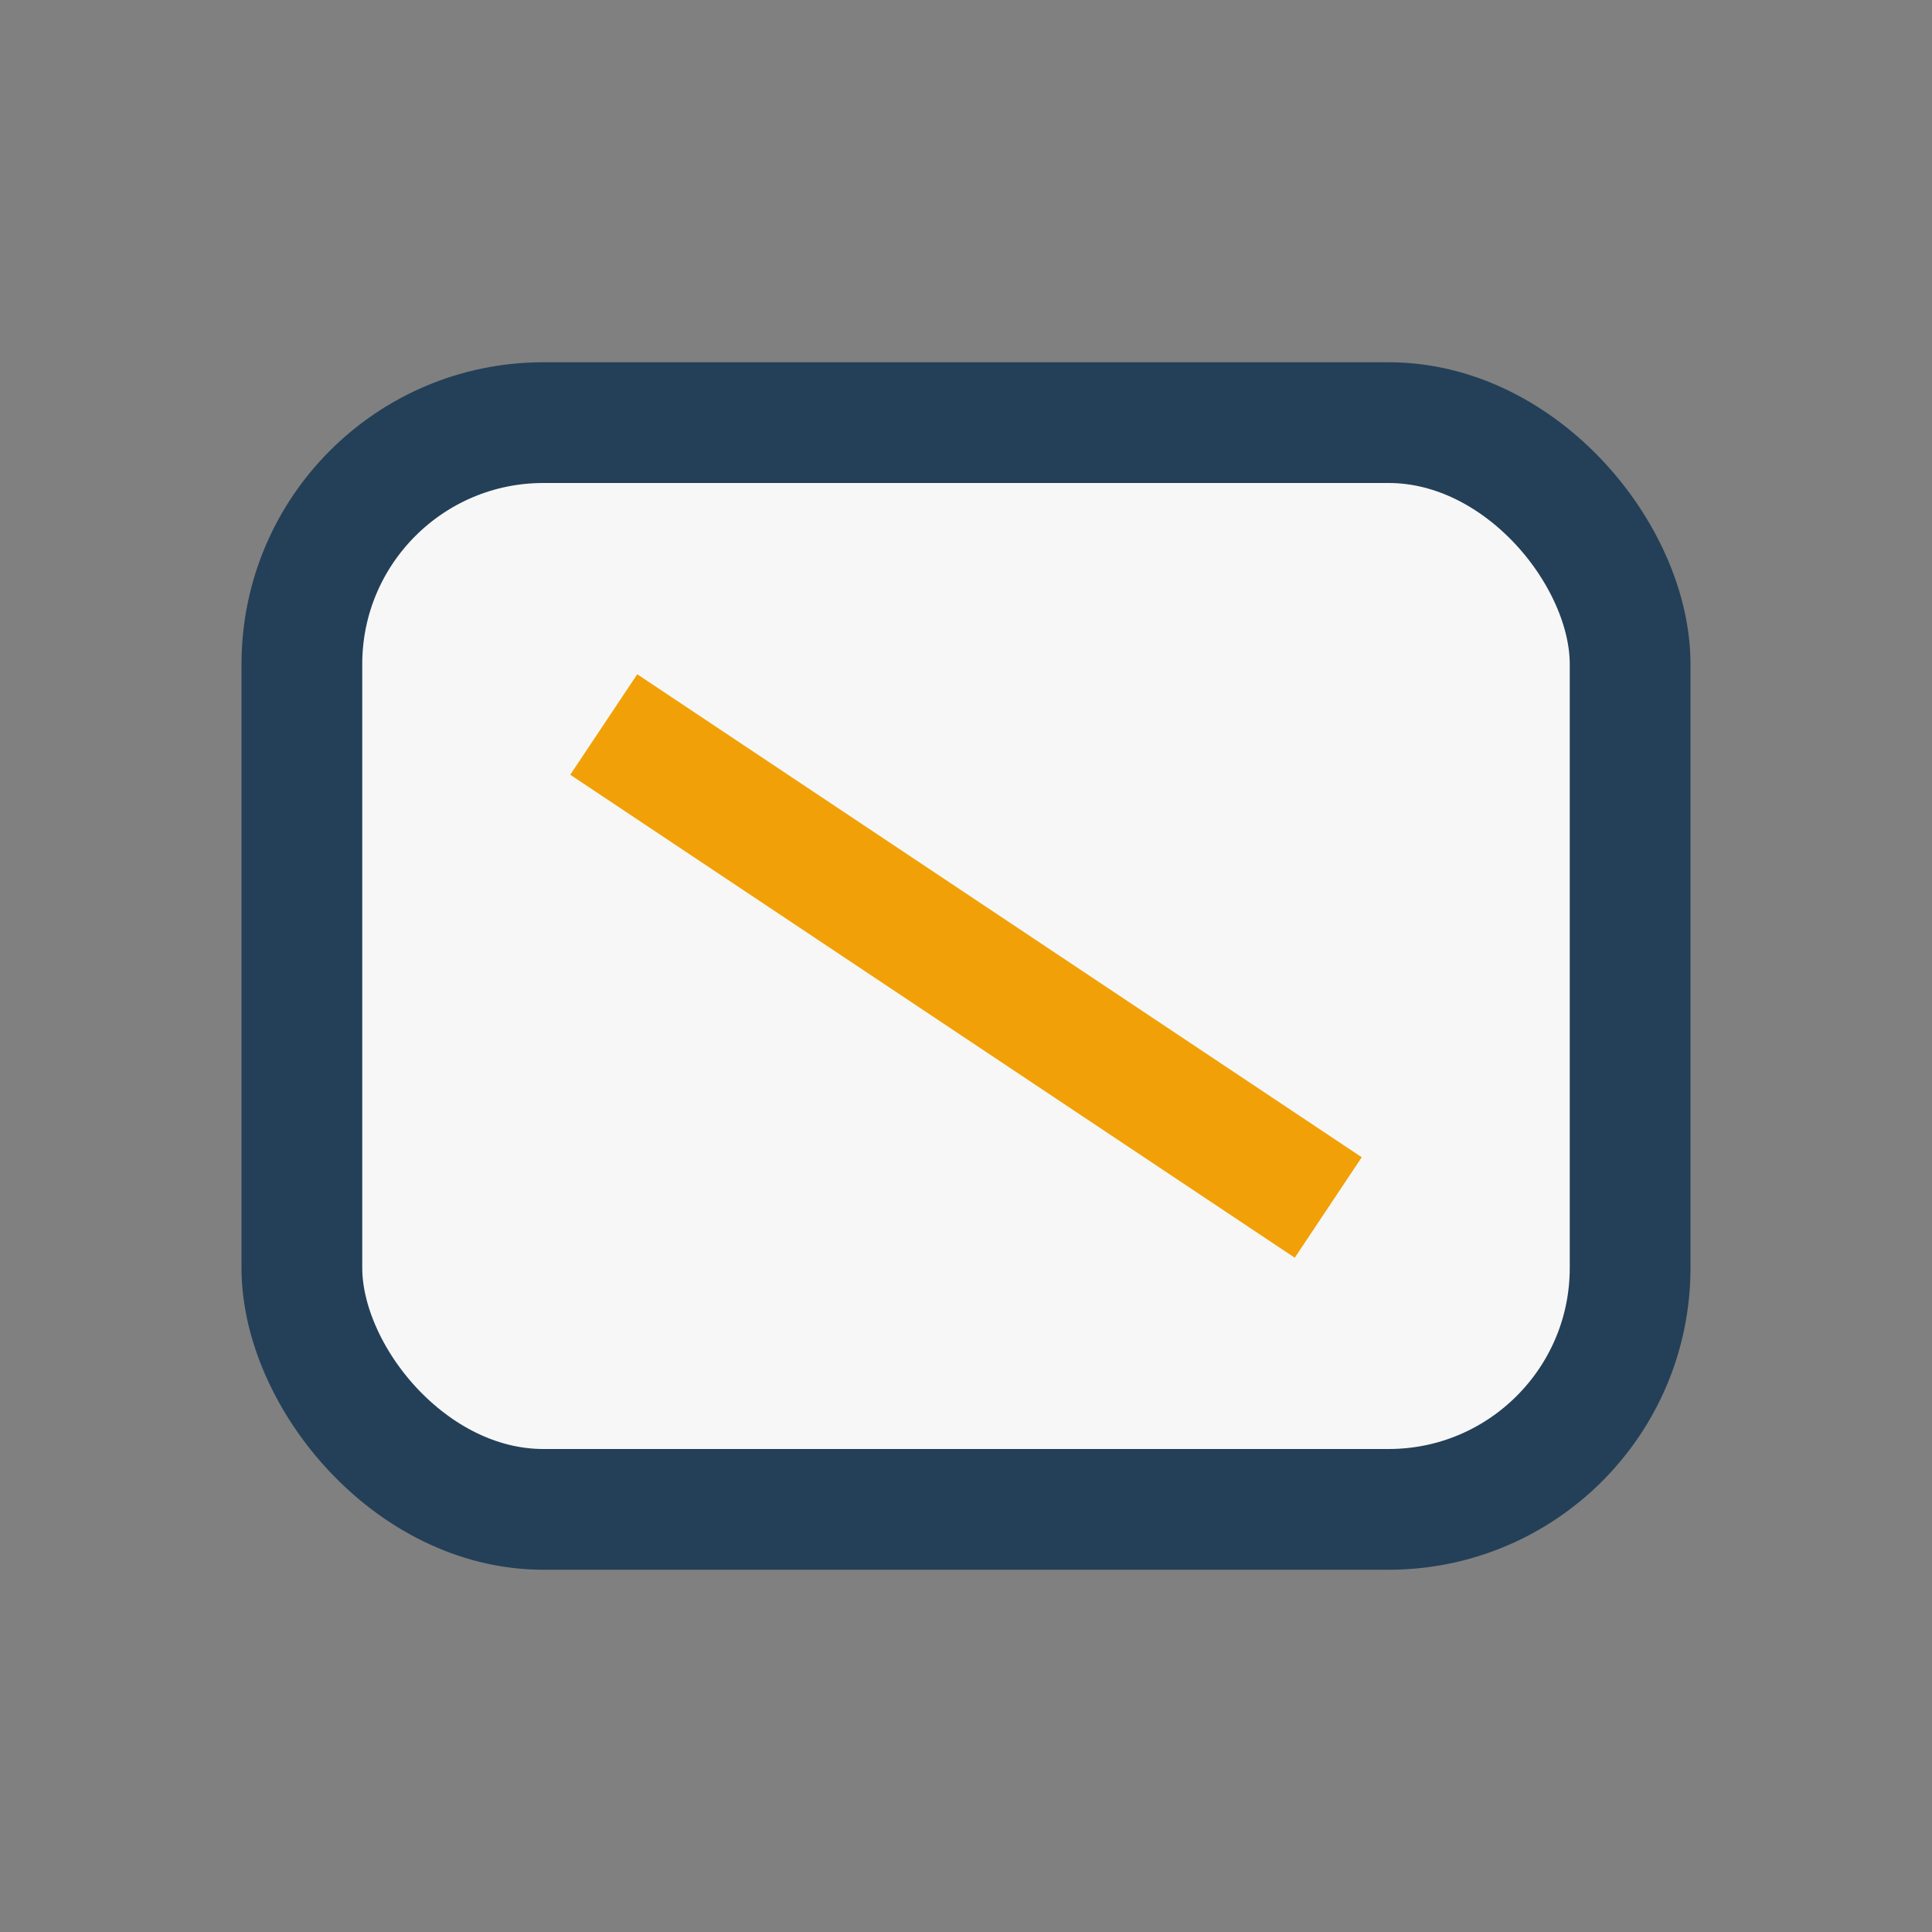 <?xml version="1.0" encoding="UTF-8"?>
<svg xmlns="http://www.w3.org/2000/svg" width="32" height="32" viewBox="0 0 32 32"><rect x="0" y="0" width="32" height="32" fill="#808080" stroke="none"/><rect x="5" y="7" width="22" height="18" rx="4" fill="#F7F7F7" stroke="#244058" stroke-width="2"/><path d="M10 12l12 8" stroke="#F2A007" stroke-width="2" fill="none"/></svg>